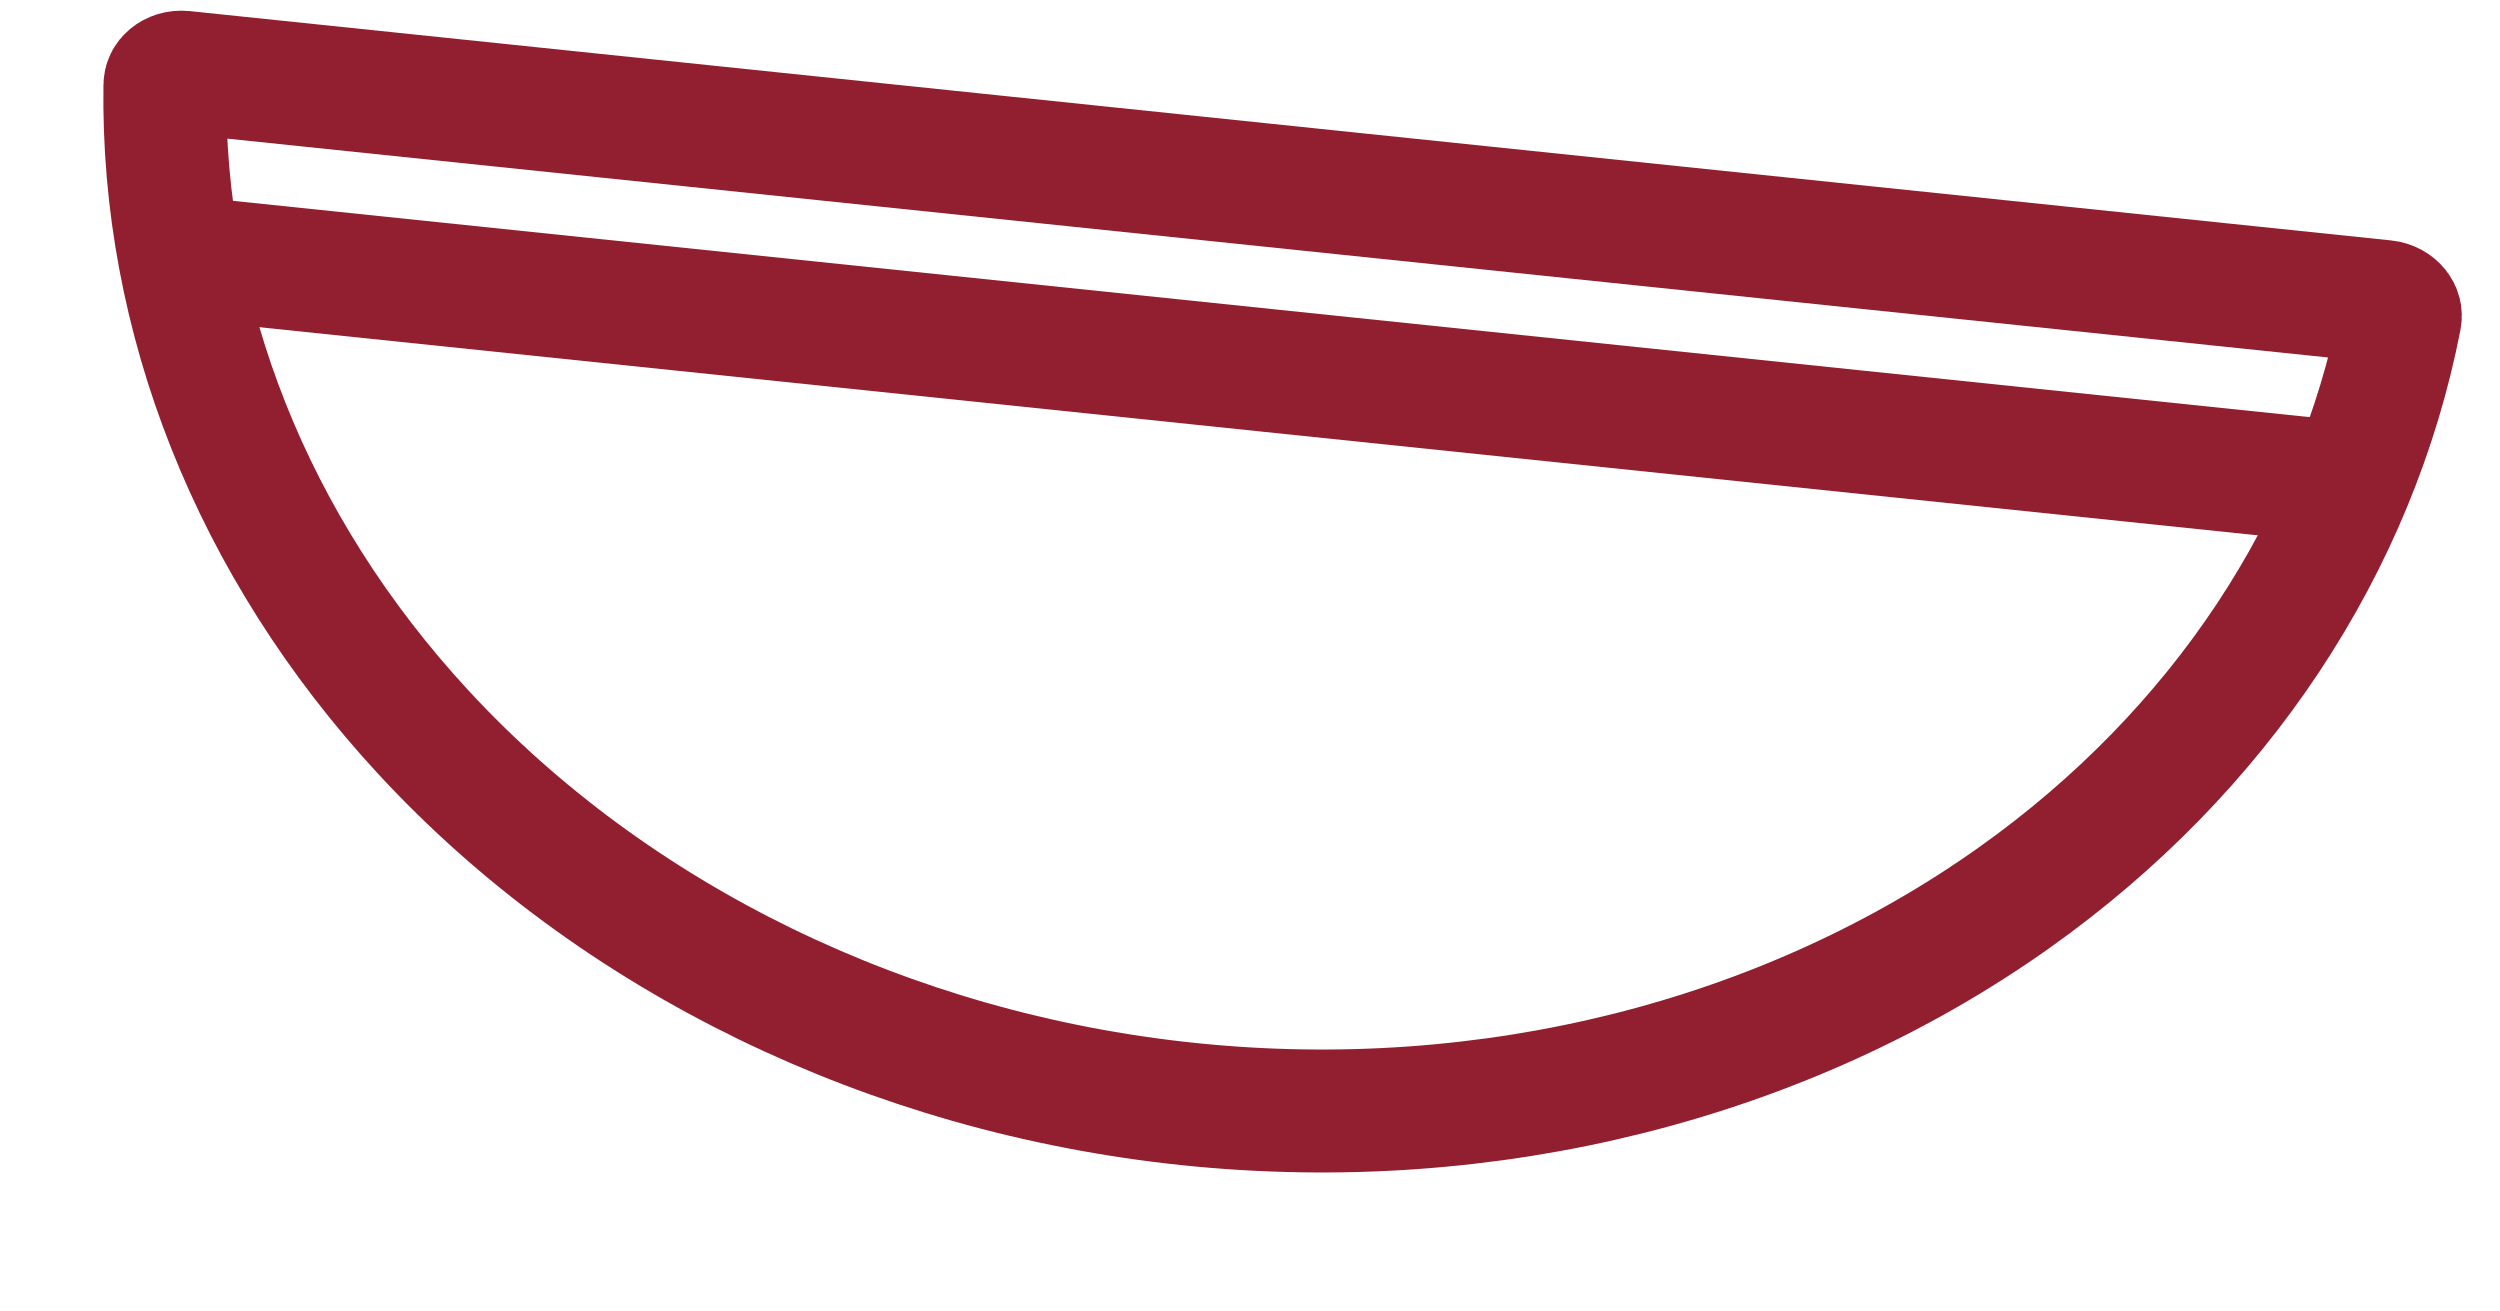 <?xml version="1.0" encoding="UTF-8"?> <svg xmlns="http://www.w3.org/2000/svg" width="61" height="32" viewBox="0 0 61 32" fill="none"> <path d="M58.563 7.763C57.481 13.302 54.176 18.332 49.146 21.904C43.558 25.872 36.312 27.701 29 26.939C21.688 26.178 14.975 22.895 10.325 17.861C6.139 13.329 3.941 7.726 4.024 2.082C4.025 1.995 4.059 1.922 4.133 1.86C4.213 1.794 4.334 1.749 4.476 1.763L58.186 7.358C58.328 7.372 58.437 7.442 58.502 7.523C58.561 7.599 58.58 7.677 58.563 7.763Z" stroke="#911F2F" stroke-width="3"></path> <path d="M4.113 6.245L30.968 9.042L57.823 11.839" stroke="#911F2F" stroke-width="3"></path> </svg> 